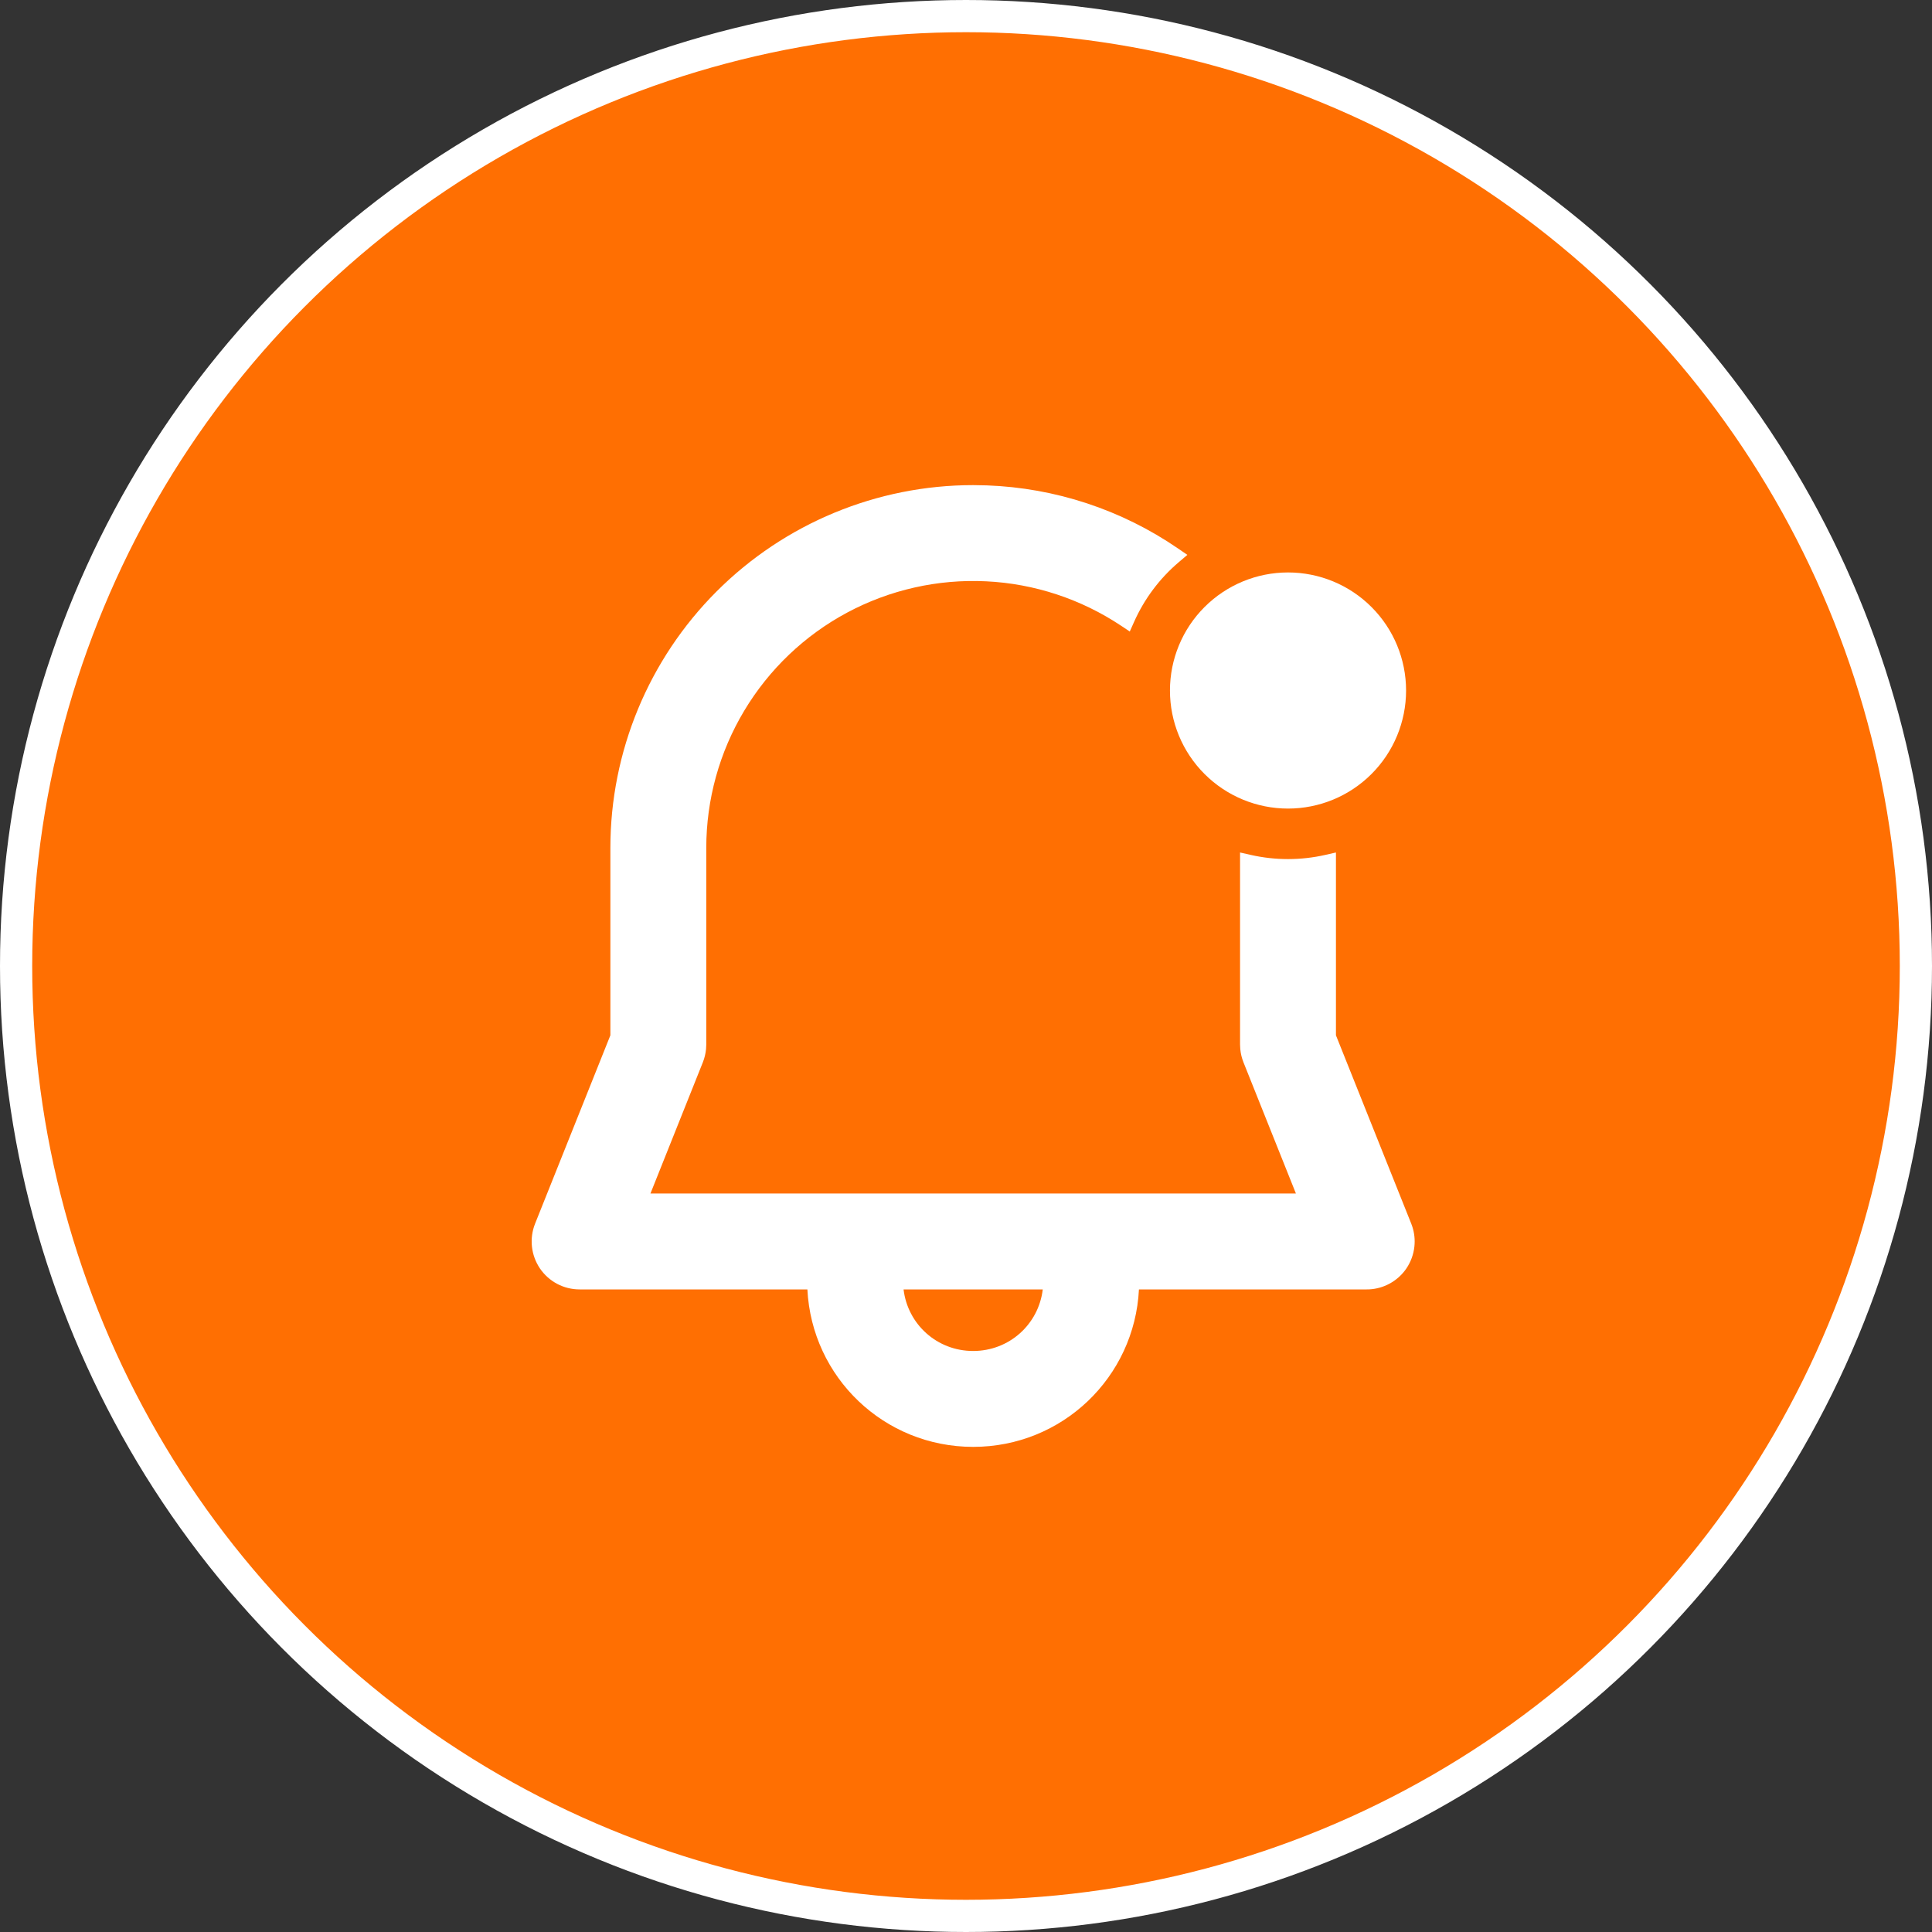 <svg xmlns="http://www.w3.org/2000/svg" fill="none" viewBox="0 0 60 60" height="60" width="60">
<rect x="0" y="0" width="60" height="60" fill="#333333" stroke="none"/>
<circle stroke="white" fill="#FF6F02" r="29.5" cy="30" cx="30"></circle>
<path fill="white" d="M30.647 15.074C32.77 15.151 34.831 15.829 36.587 17.035L36.875 17.232L36.609 17.458C36.01 17.967 35.533 18.605 35.215 19.324L35.086 19.613L34.823 19.437C33.574 18.604 32.123 18.125 30.625 18.053C29.126 17.98 27.635 18.316 26.312 19.023C24.989 19.731 23.883 20.786 23.112 22.073C22.341 23.36 21.934 24.833 21.934 26.333V32.44L21.927 32.581C21.913 32.721 21.88 32.859 21.828 32.99L20.2 37.066H40.246L38.617 32.991L38.617 32.99C38.564 32.858 38.531 32.72 38.518 32.579L38.511 32.438V26.475L38.838 26.549C39.603 26.723 40.398 26.723 41.163 26.549L41.489 26.475V32.152L43.828 38.003L43.859 38.089C43.926 38.29 43.948 38.504 43.925 38.715C43.899 38.957 43.814 39.189 43.678 39.391C43.542 39.592 43.357 39.757 43.142 39.871C42.954 39.971 42.747 40.029 42.535 40.042L42.445 40.044H35.371C35.234 42.776 32.99 44.934 30.222 44.934C27.455 44.933 25.212 42.776 25.074 40.044H18C17.757 40.044 17.517 39.985 17.302 39.871C17.087 39.757 16.904 39.592 16.767 39.391C16.631 39.189 16.546 38.957 16.52 38.715C16.494 38.474 16.527 38.229 16.617 38.003L18.956 32.152V26.333C18.956 23.345 20.143 20.479 22.256 18.366C24.368 16.254 27.234 15.066 30.222 15.066L30.647 15.074ZM28.061 40.044C28.19 41.128 29.101 41.956 30.222 41.956C31.344 41.956 32.254 41.128 32.384 40.044H28.061Z" clip-rule="evenodd" fill-rule="evenodd"></path>
<path fill="white" d="M40.001 25.111C40.973 25.111 41.906 24.725 42.593 24.037C43.281 23.35 43.667 22.417 43.667 21.445C43.667 20.472 43.281 19.539 42.593 18.852C41.906 18.164 40.973 17.778 40.001 17.778C39.028 17.778 38.096 18.164 37.408 18.852C36.72 19.539 36.334 20.472 36.334 21.445C36.334 22.417 36.72 23.35 37.408 24.037C38.096 24.725 39.028 25.111 40.001 25.111Z"></path>
</svg>

